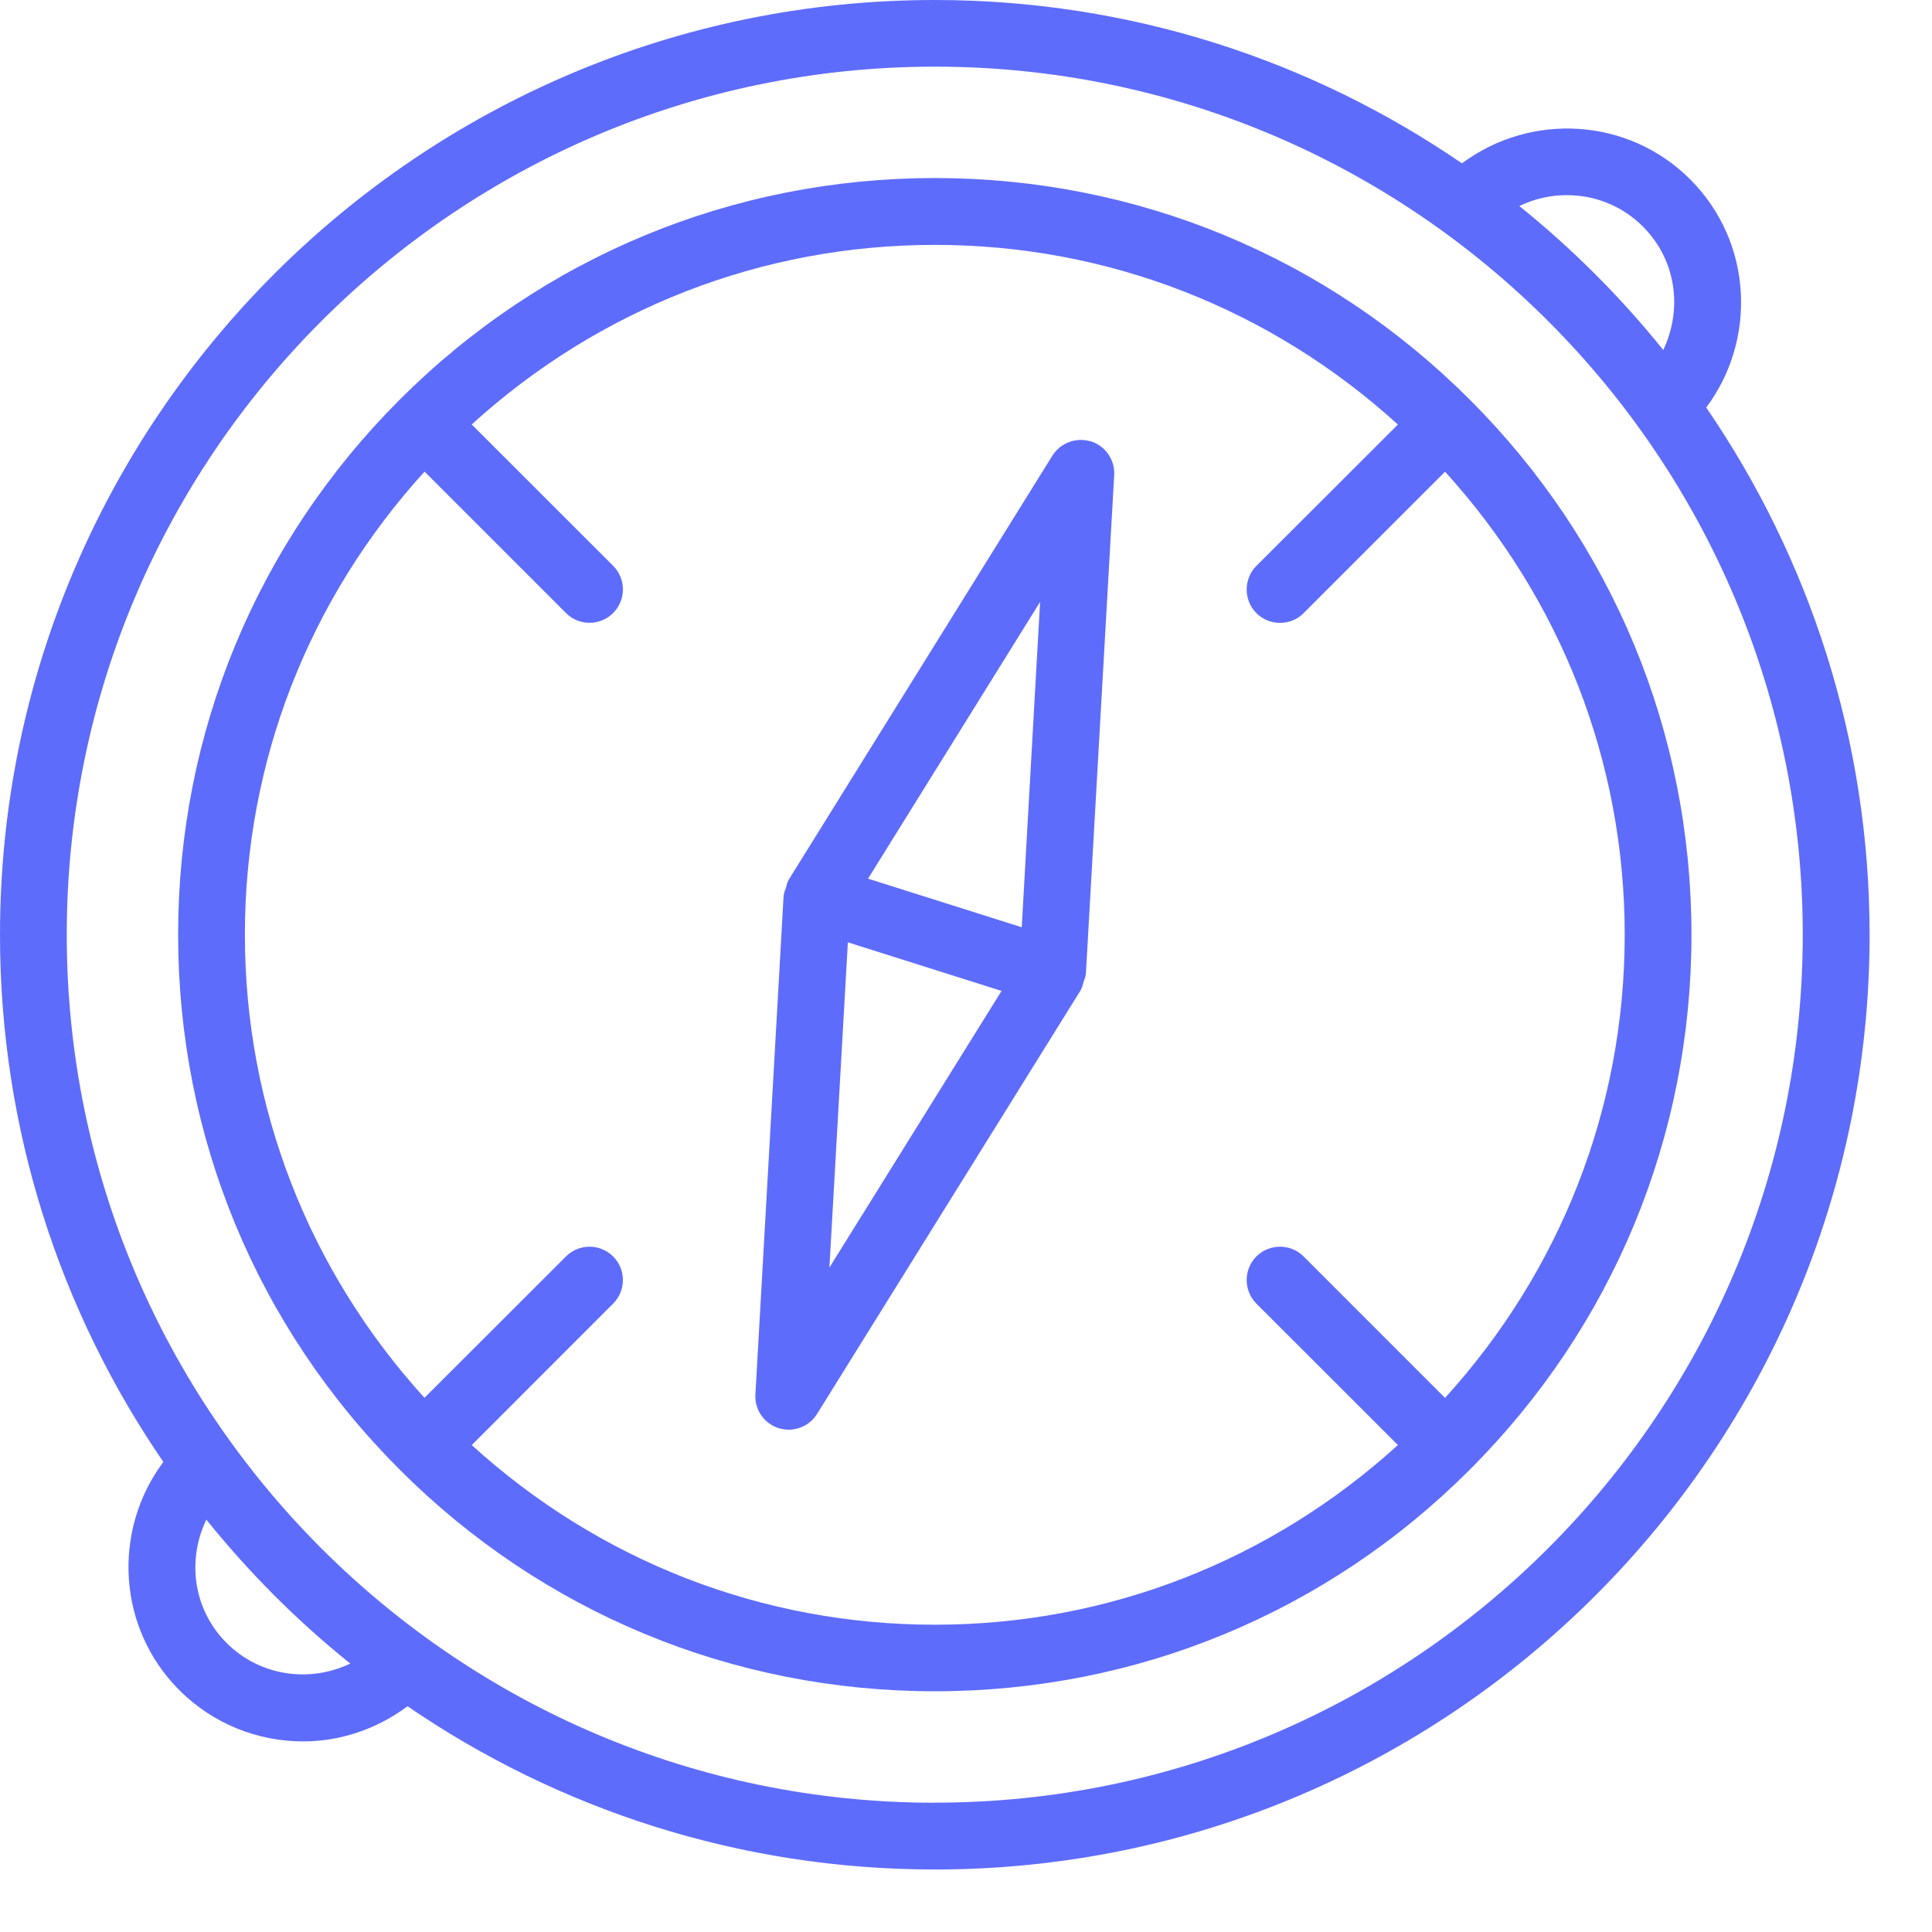 <?xml version="1.0" encoding="UTF-8"?> <svg xmlns="http://www.w3.org/2000/svg" width="20" height="20" viewBox="0 0 20 20"><g fill="#5E6CFB" fill-rule="evenodd"><path d="M9.677 18.662c-4.955 0-8.986-4.03-8.986-8.985C.691 4.722 4.722.69 9.677.69c4.954 0 8.985 4.031 8.985 8.986 0 4.954-4.03 8.985-8.985 8.985zm-7.331-1.654c-.343-.342-.414-.852-.21-1.277.441.548.94 1.049 1.49 1.49-.418.201-.934.133-1.28-.213zM17.008 2.346c.343.342.413.851.21 1.277-.442-.549-.942-1.049-1.49-1.49.417-.202.934-.134 1.28.213zm.655 1.873c.529-.71.478-1.718-.166-2.362-.644-.644-1.652-.695-2.363-.166C13.58.625 11.7 0 9.677 0 4.34 0 0 4.341 0 9.677c0 2.023.625 3.902 1.691 5.457-.53.71-.478 1.719.166 2.363.353.353.818.53 1.282.53.382 0 .76-.126 1.08-.364 1.555 1.065 3.435 1.69 5.458 1.69 5.336 0 9.677-4.34 9.677-9.676 0-2.023-.626-3.903-1.691-5.458z"></path><path d="M4.883 14.96l1.464-1.465c.135-.135.135-.354 0-.488-.135-.135-.354-.135-.488 0L4.394 14.47c-1.197-1.317-1.859-3.003-1.859-4.794 0-1.792.662-3.478 1.86-4.794l1.464 1.464c.067.068.155.101.244.101.088 0 .177-.033.244-.101.135-.135.135-.354 0-.489L4.883 4.394c1.316-1.197 3.002-1.859 4.794-1.859 1.791 0 3.477.662 4.794 1.86l-1.465 1.463c-.134.135-.134.354 0 .489.068.068.156.101.245.101.088 0 .177-.033.244-.101l1.464-1.464c1.197 1.316 1.86 3.002 1.86 4.794 0 1.791-.663 3.477-1.86 4.794l-1.464-1.464c-.135-.135-.354-.135-.489 0-.134.134-.134.353 0 .488l1.465 1.464c-1.317 1.197-3.003 1.86-4.794 1.86-1.792 0-3.478-.663-4.794-1.86zM15.215 4.137c-1.479-1.48-3.446-2.294-5.538-2.294s-4.06.815-5.539 2.294c-1.48 1.48-2.294 3.446-2.294 5.539 0 2.092.815 4.06 2.294 5.538 1.48 1.48 3.447 2.294 5.539 2.294 2.092 0 4.06-.814 5.538-2.294 1.48-1.479 2.295-3.446 2.295-5.538 0-2.093-.815-4.06-2.295-5.539z"></path><path d="M8.586 13.122l.191-3.367 1.591.503-1.782 2.864zm2.181-6.89l-.19 3.367-1.591-.503 1.781-2.865zm.526-1.662c-.15-.047-.314.013-.398.146L8.164 9.108c-.002.002-.001.005-.003.008-.013.022-.017.048-.025.074-.007.024-.02.048-.022.073l-.002.008-.292 5.164c-.01.158.09.301.24.349.035.01.07.016.104.016.118 0 .23-.06.294-.163l2.732-4.391c.001-.003 0-.006.002-.008.014-.022.018-.049.025-.074.008-.024.02-.048.022-.074l.002-.007.293-5.164c.009-.158-.09-.302-.24-.35z"></path></g></svg> 